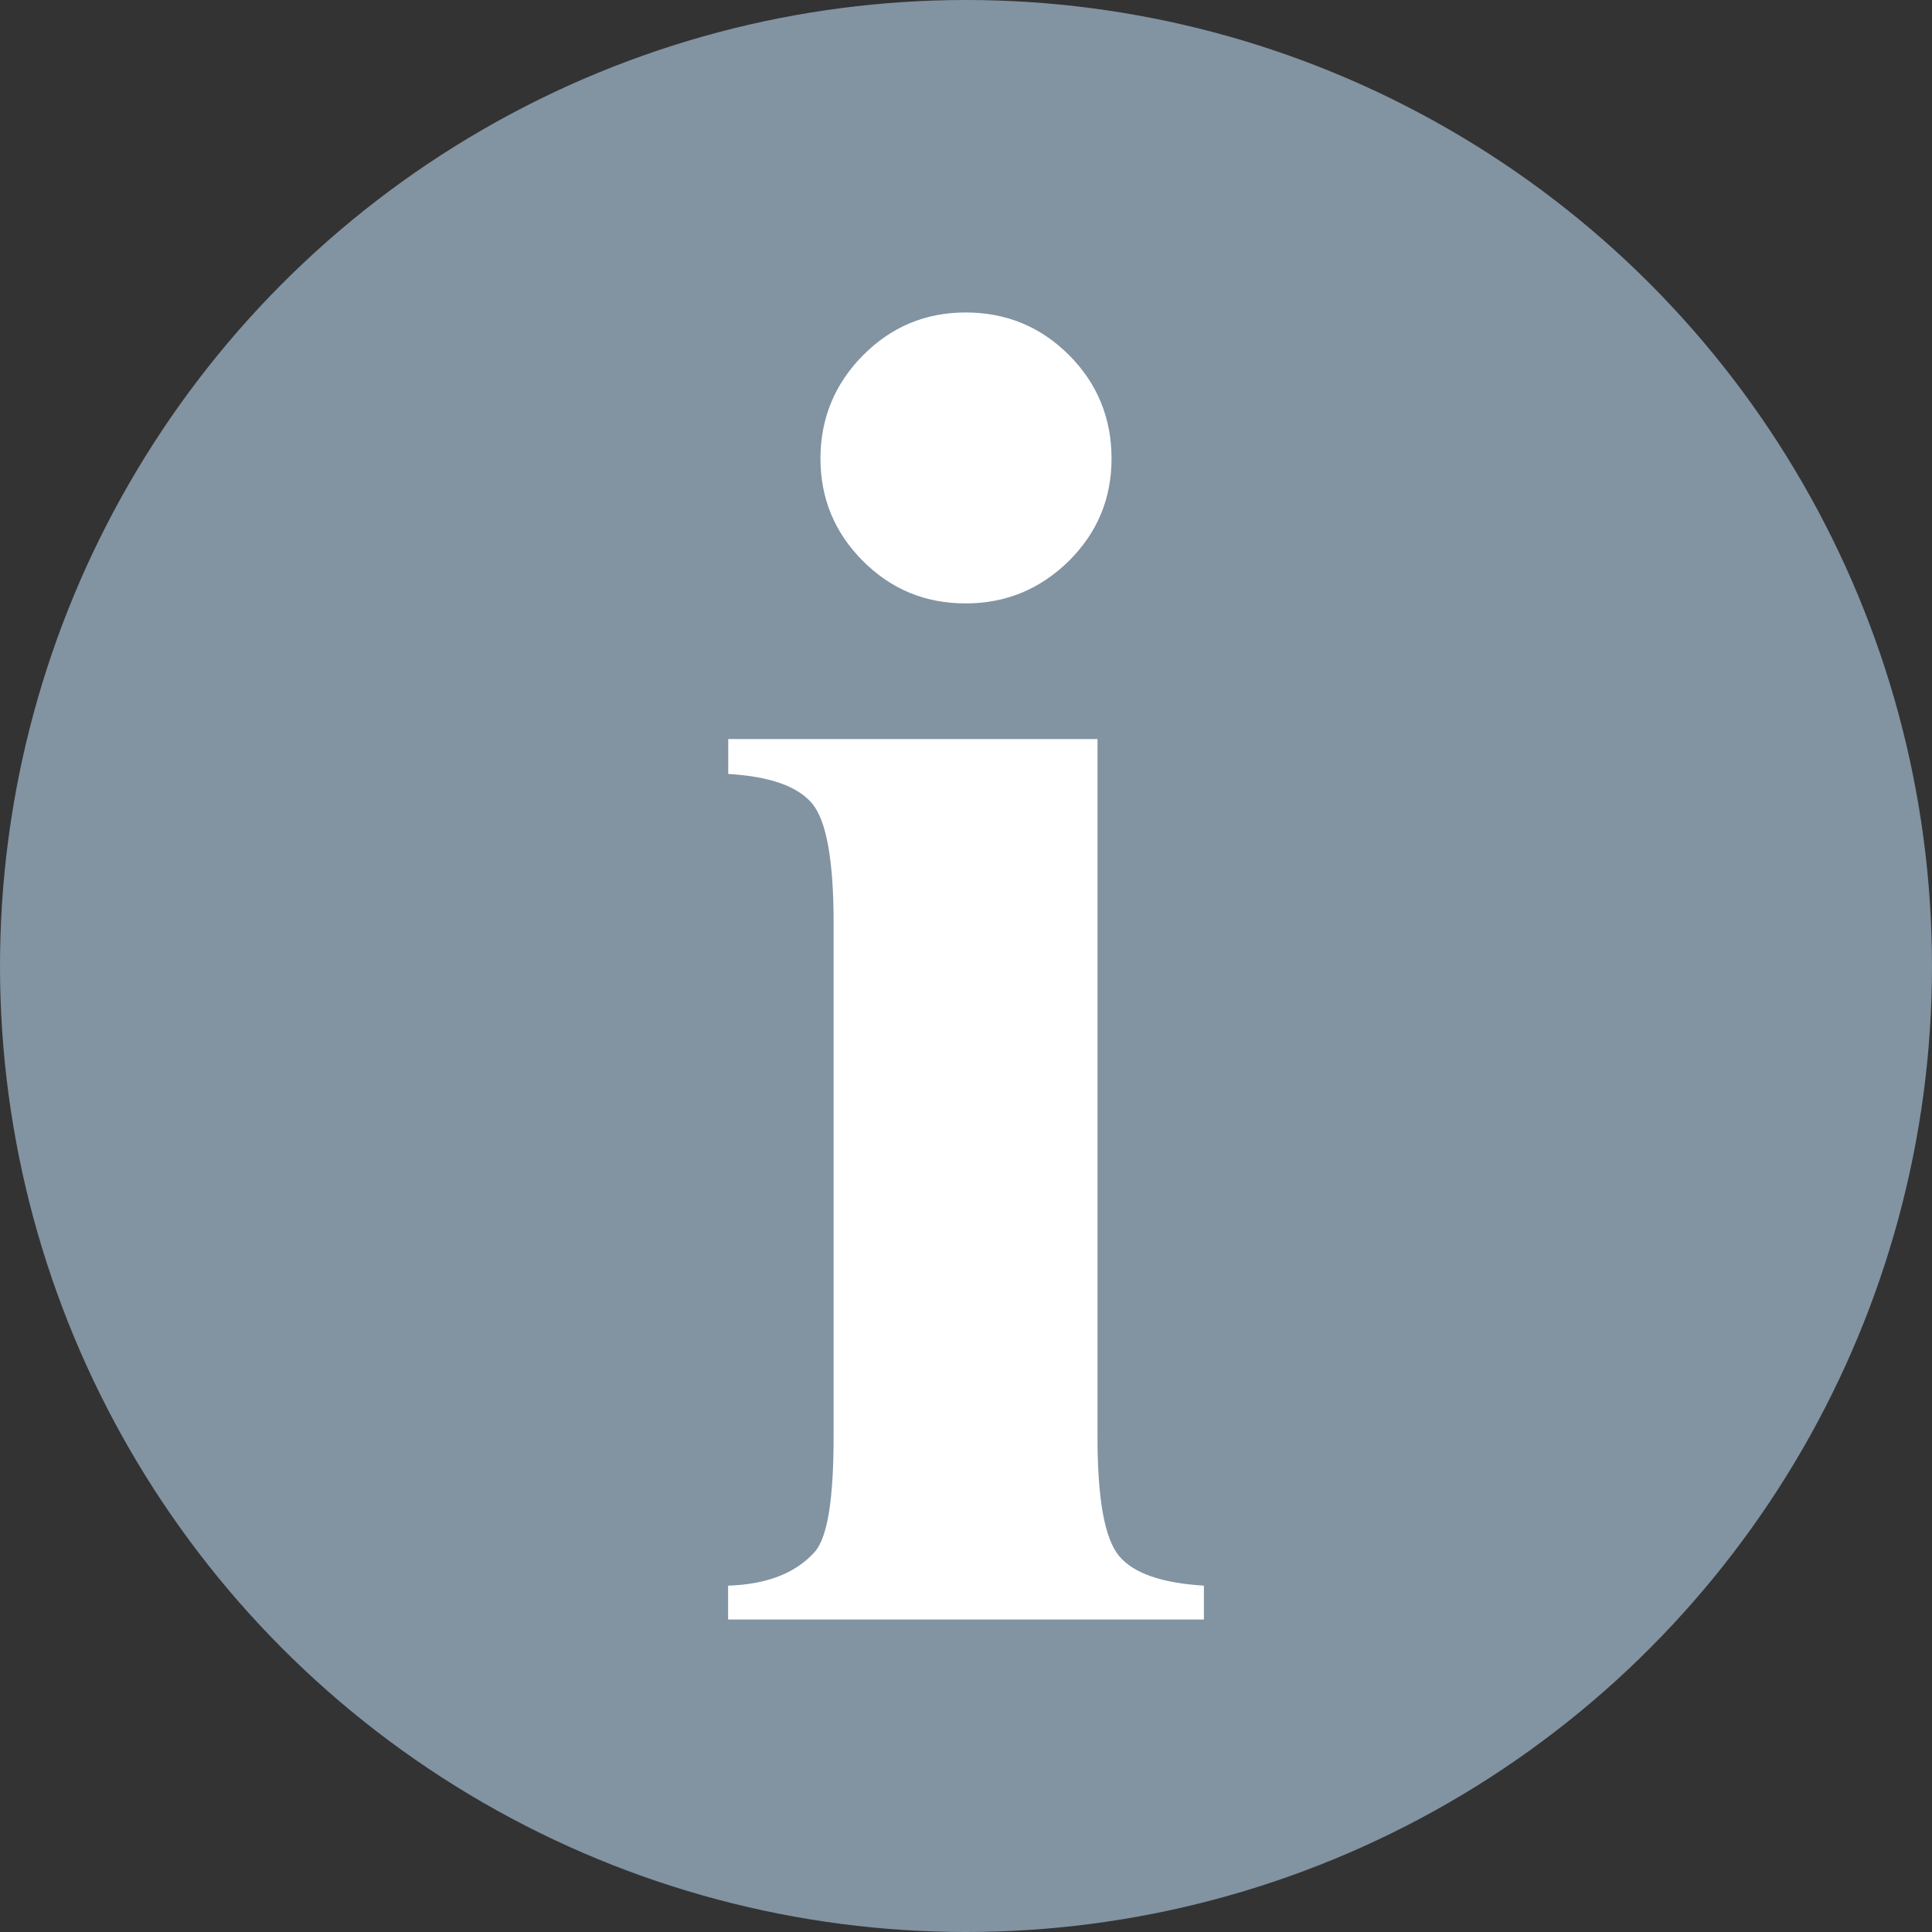 <?xml version="1.0" encoding="utf-8"?>
<!-- Generator: Adobe Illustrator 14.0.0, SVG Export Plug-In  -->
<!DOCTYPE svg PUBLIC "-//W3C//DTD SVG 1.1//EN" "http://www.w3.org/Graphics/SVG/1.1/DTD/svg11.dtd">
<svg version="1.1"
	 xmlns="http://www.w3.org/2000/svg" xmlns:xlink="http://www.w3.org/1999/xlink" xmlns:a="http://ns.adobe.com/AdobeSVGViewerExtensions/3.0/"
	 x="0px" y="0px" width="15px" height="15px" viewBox="0 0 15 15" enable-background="new 0 0 15 15" xml:space="preserve">
<rect x="0" y="0" width="15" height="15" fill="#333333" stroke="none"/>
<defs>
</defs>
<g>
	<defs>
		<circle id="SVGID_2_" cx="7.5" cy="7.5" r="7.5"/>
	</defs>
	<use xlink:href="#SVGID_2_"  overflow="visible" fill="#8293A2"/>
	<clipPath id="SVGID_3_">
		<use xlink:href="#SVGID_2_"  overflow="visible"/>
	</clipPath>
</g>
<path fill="#FFFFFF" d="M8.521,5.738v5.418c0,0.482,0.055,0.79,0.168,0.925c0.111,0.134,0.332,0.21,0.658,0.23v0.263H5.653v-0.263
	c0.303-0.01,0.527-0.098,0.674-0.264c0.098-0.112,0.145-0.409,0.145-0.892V7.164c0-0.482-0.055-0.791-0.166-0.925
	c-0.113-0.135-0.33-0.211-0.652-0.23V5.738H8.521z M7.497,2.426c0.316,0,0.584,0.111,0.805,0.333C8.521,2.98,8.63,3.248,8.63,3.56
	S8.519,4.137,8.298,4.356c-0.223,0.219-0.49,0.329-0.801,0.329c-0.313,0-0.578-0.11-0.797-0.329C6.481,4.137,6.37,3.871,6.37,3.56
	S6.481,2.98,6.7,2.759S7.185,2.426,7.497,2.426z"/>
</svg>
